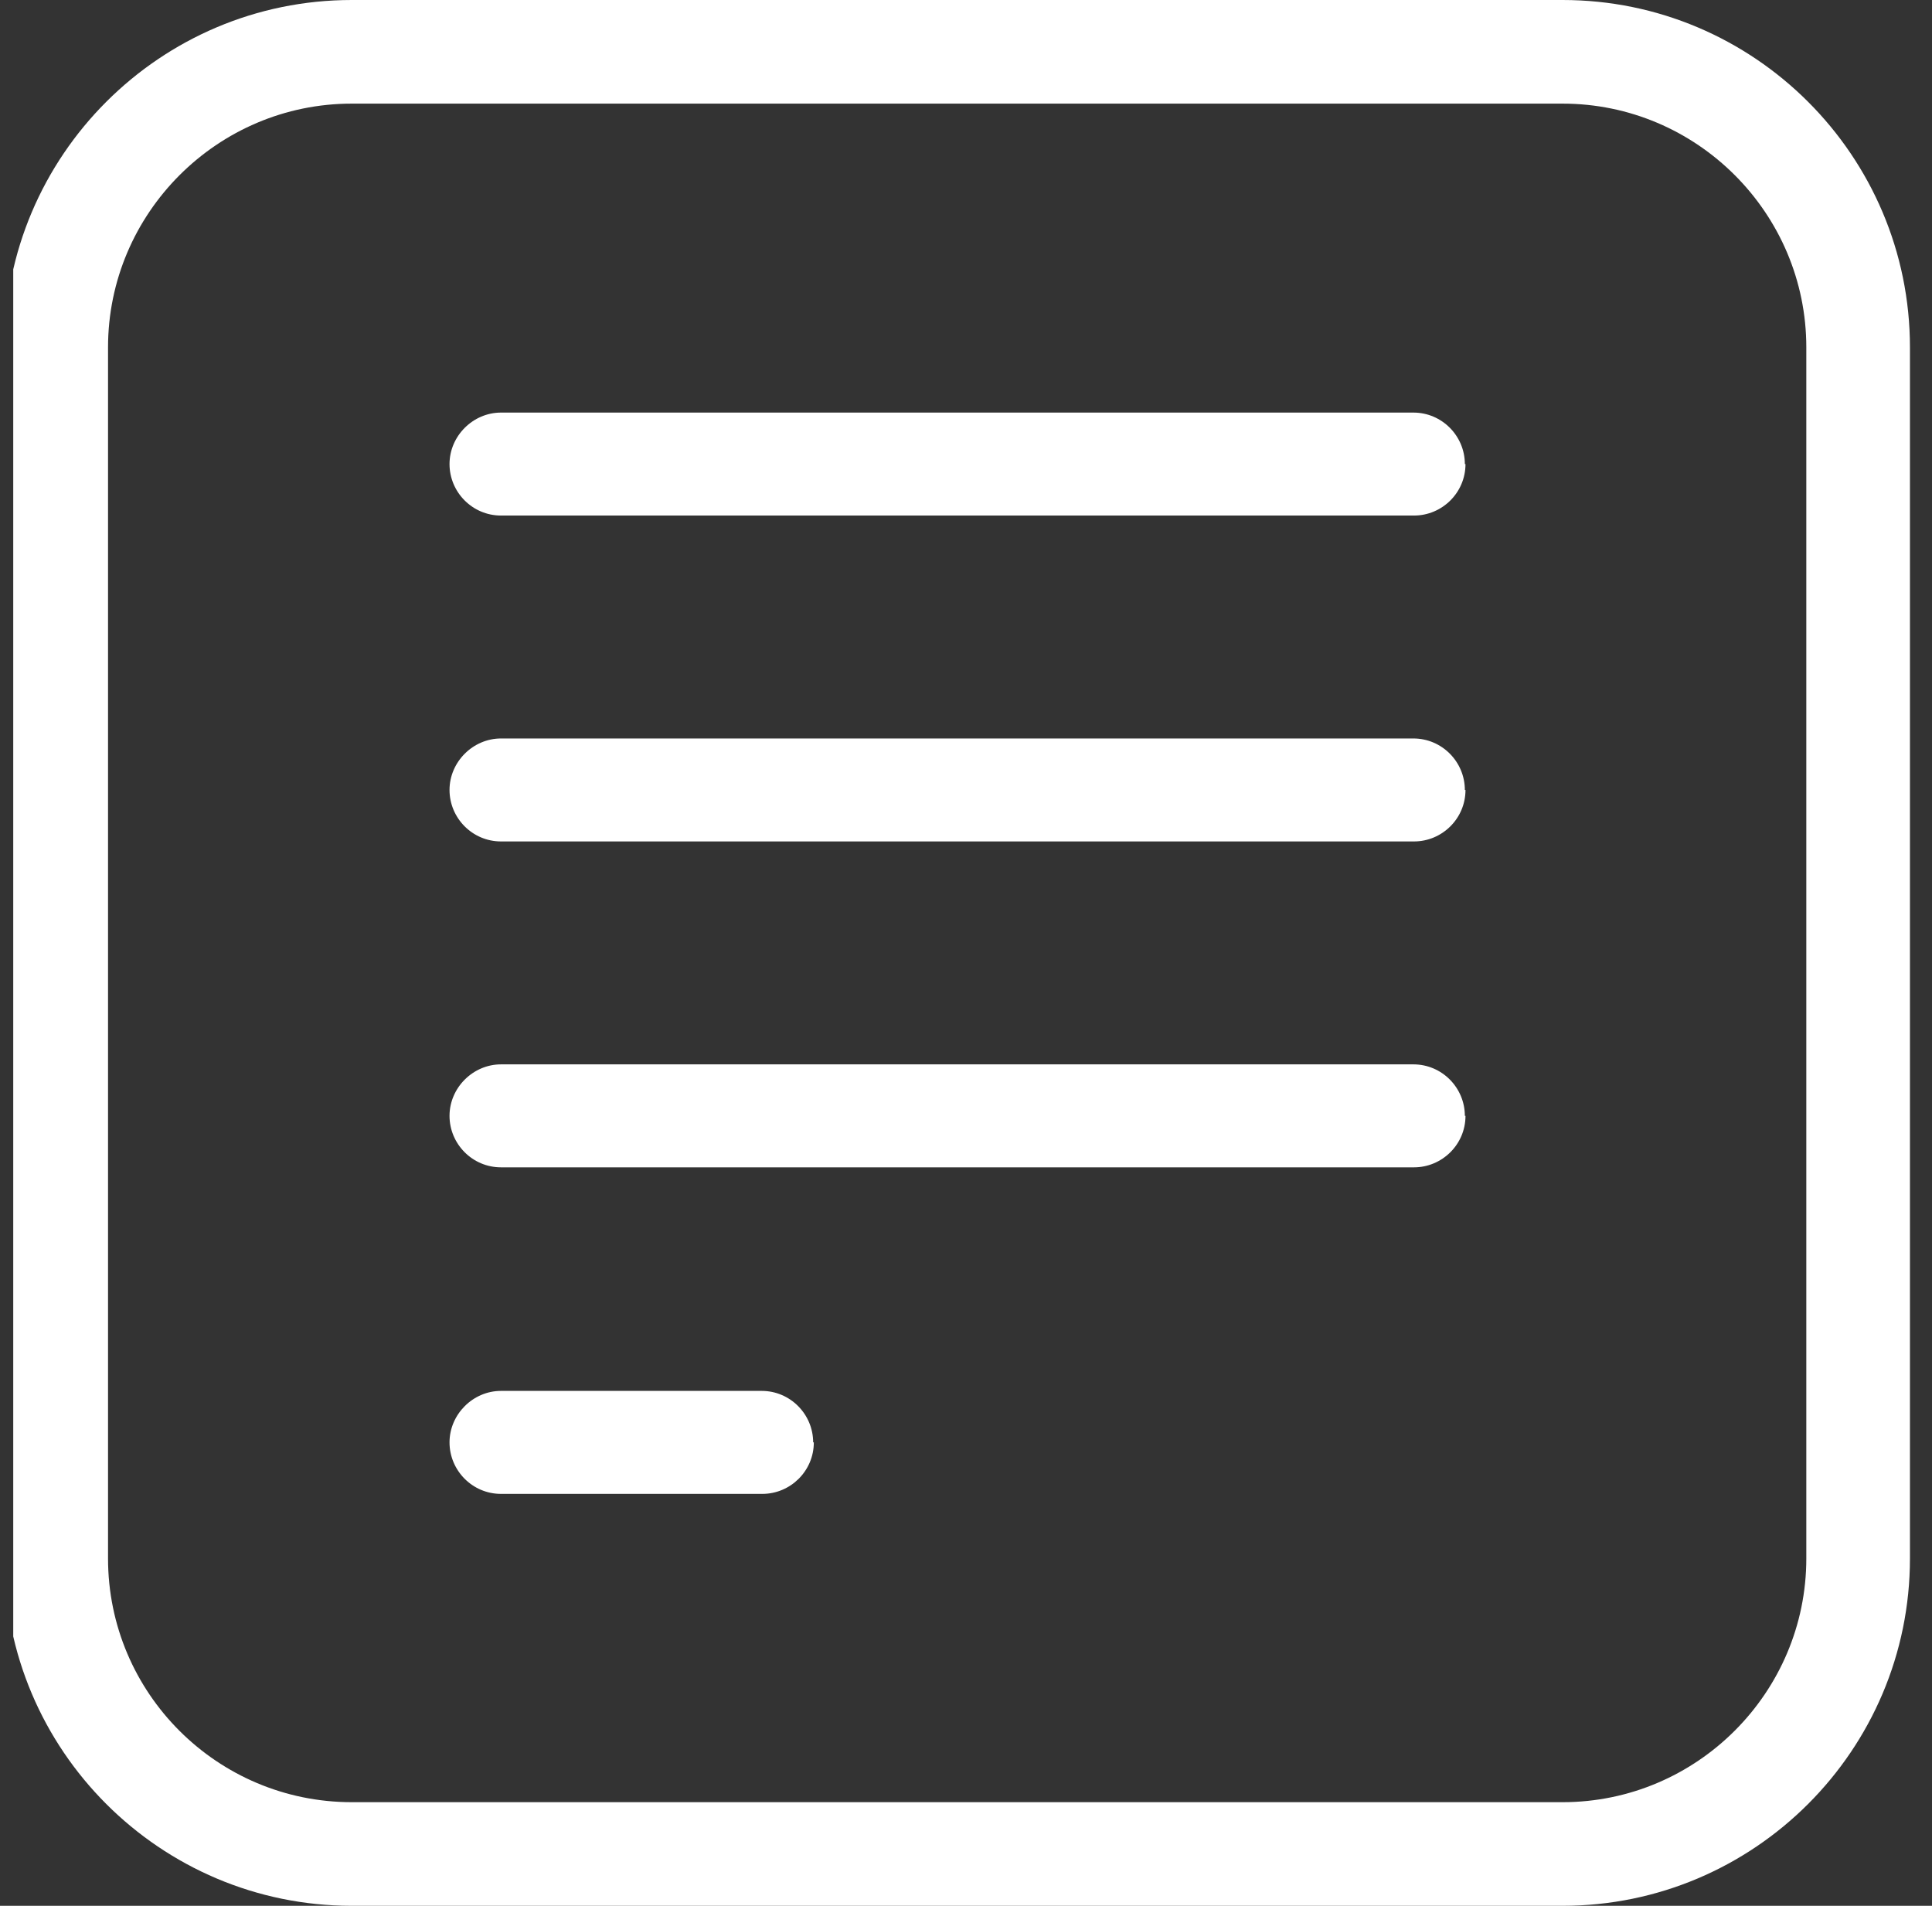 <svg width="73" height="72" viewBox="0 0 73 72" fill="none" xmlns="http://www.w3.org/2000/svg">
<rect x="0" y="0" width="73" height="72" fill="#333333" stroke="none"/>
<g clip-path="url(#clip0_2005_142)">
<path d="M59.042 72H13.291C6.052 72 0.167 66.115 0.167 58.876V13.124C0.167 5.885 6.052 0 13.291 0H59.042C66.281 0 72.167 5.885 72.167 13.124V58.876C72.167 66.115 66.281 72 59.042 72ZM13.291 3.915C8.219 3.915 4.082 8.052 4.082 13.124V58.876C4.082 63.973 8.219 68.085 13.291 68.085H59.042C64.115 68.085 68.251 63.948 68.251 58.876V13.124C68.251 8.052 64.115 3.915 59.042 3.915H13.291Z" fill="white"/>
<path d="M30.75 54.492C30.75 55.576 29.863 56.438 28.804 56.438H18.93C17.847 56.438 16.985 55.551 16.985 54.492C16.985 53.434 17.871 52.547 18.93 52.547H28.78C29.863 52.547 30.725 53.434 30.725 54.492H30.75Z" fill="white"/>
<path d="M55.373 42.156C55.373 43.239 54.487 44.101 53.428 44.101H18.93C17.847 44.101 16.985 43.215 16.985 42.156C16.985 41.097 17.871 40.211 18.93 40.211H53.404C54.487 40.211 55.349 41.097 55.349 42.156H55.373Z" fill="white"/>
<path d="M55.373 29.844C55.373 30.927 54.487 31.789 53.428 31.789H18.93C17.847 31.789 16.985 30.903 16.985 29.844C16.985 28.785 17.871 27.899 18.93 27.899H53.404C54.487 27.899 55.349 28.785 55.349 29.844H55.373Z" fill="white"/>
<path d="M55.373 17.532C55.373 18.616 54.487 19.477 53.428 19.477H18.93C17.847 19.477 16.985 18.591 16.985 17.532C16.985 16.473 17.871 15.587 18.93 15.587H53.404C54.487 15.587 55.349 16.473 55.349 17.532H55.373Z" fill="white"/>
</g>
<defs>
<clipPath id="clip0_2005_142">
<rect width="72" height="72" fill="white" transform="translate(0.5)"/>
</clipPath>
</defs>
</svg>
